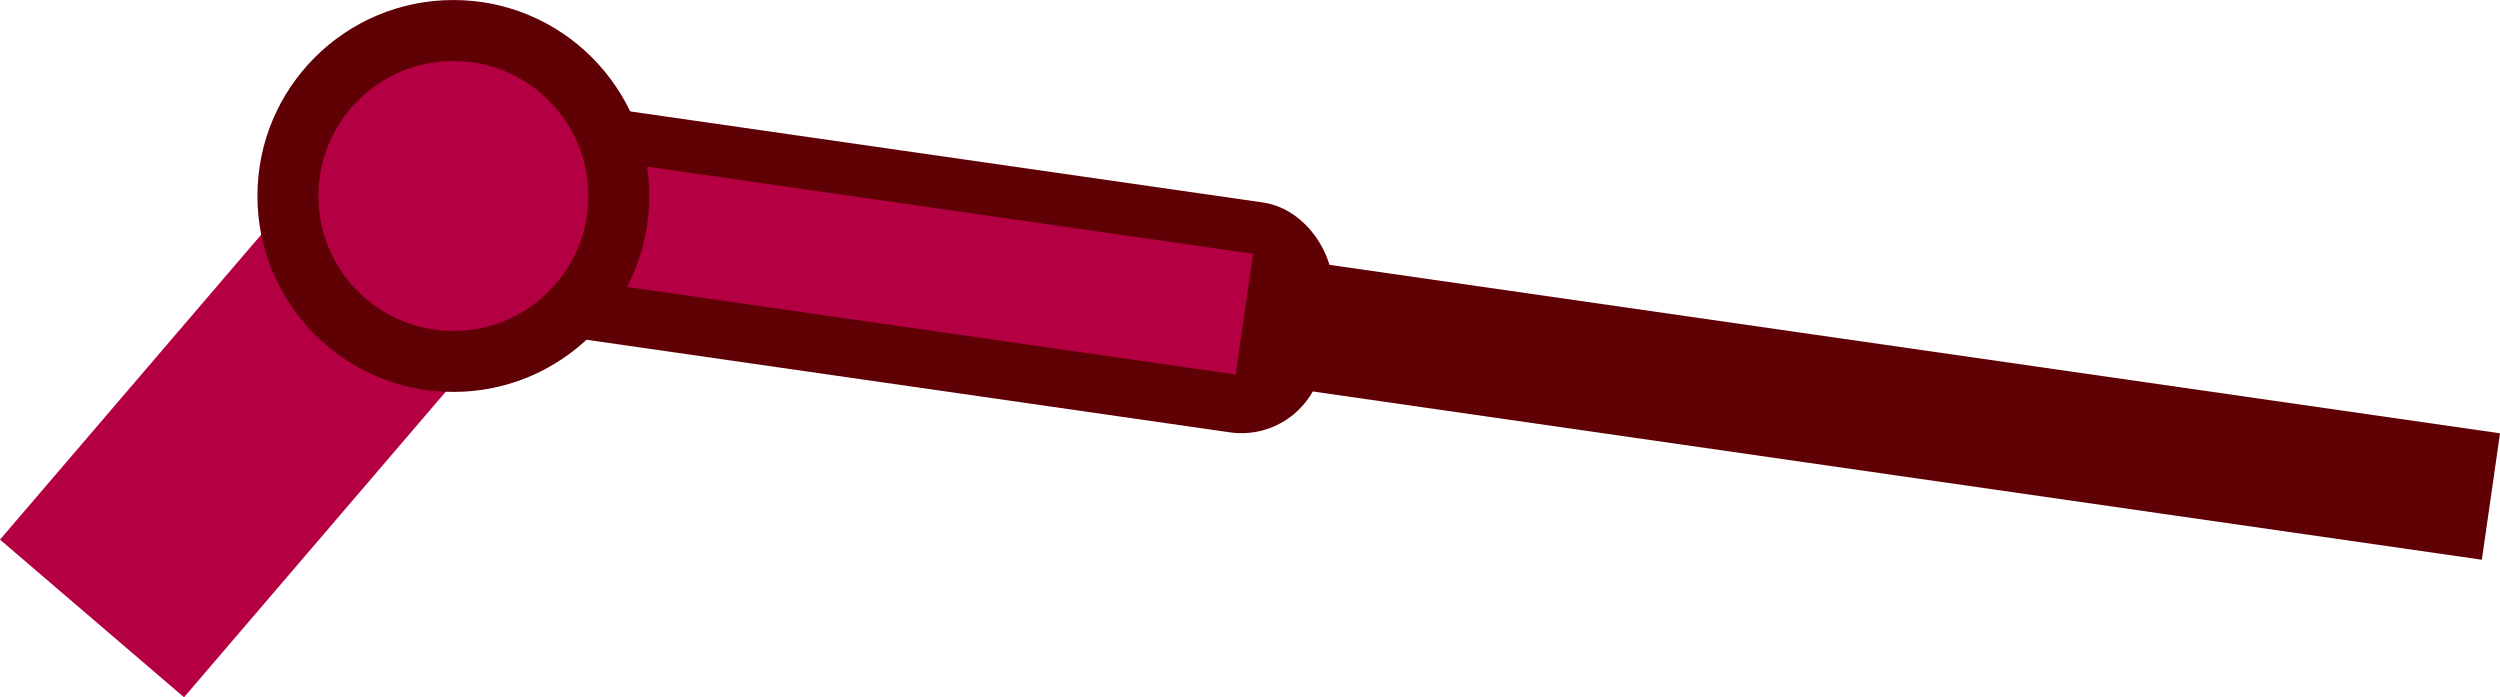 <?xml version="1.0" encoding="UTF-8"?><svg id="Layer_1" xmlns="http://www.w3.org/2000/svg" viewBox="0 0 861.22 240.2"><defs><style>.cls-1{fill:#5f0005;}.cls-2{fill:#b40042;}</style></defs><rect class="cls-2" x="-4.83" y="91.91" width="209.08" height="83.48" transform="translate(266.07 144.86) rotate(130.58)"/><rect class="cls-1" x="316.86" y="110.33" width="544" height="44" transform="translate(24.87 -82.57) rotate(8.19)"/><rect class="cls-1" x="110" y="48.51" width="349" height="80" rx="28.17" ry="28.17" transform="translate(15.52 -39.64) rotate(8.19)"/><rect class="cls-2" x="186.89" y="69.94" width="243" height="42" transform="translate(16.11 -43.02) rotate(8.19)"/><circle class="cls-1" cx="156.18" cy="67.51" r="67.5"/><circle class="cls-2" cx="156.18" cy="67.51" r="46.5"/></svg>